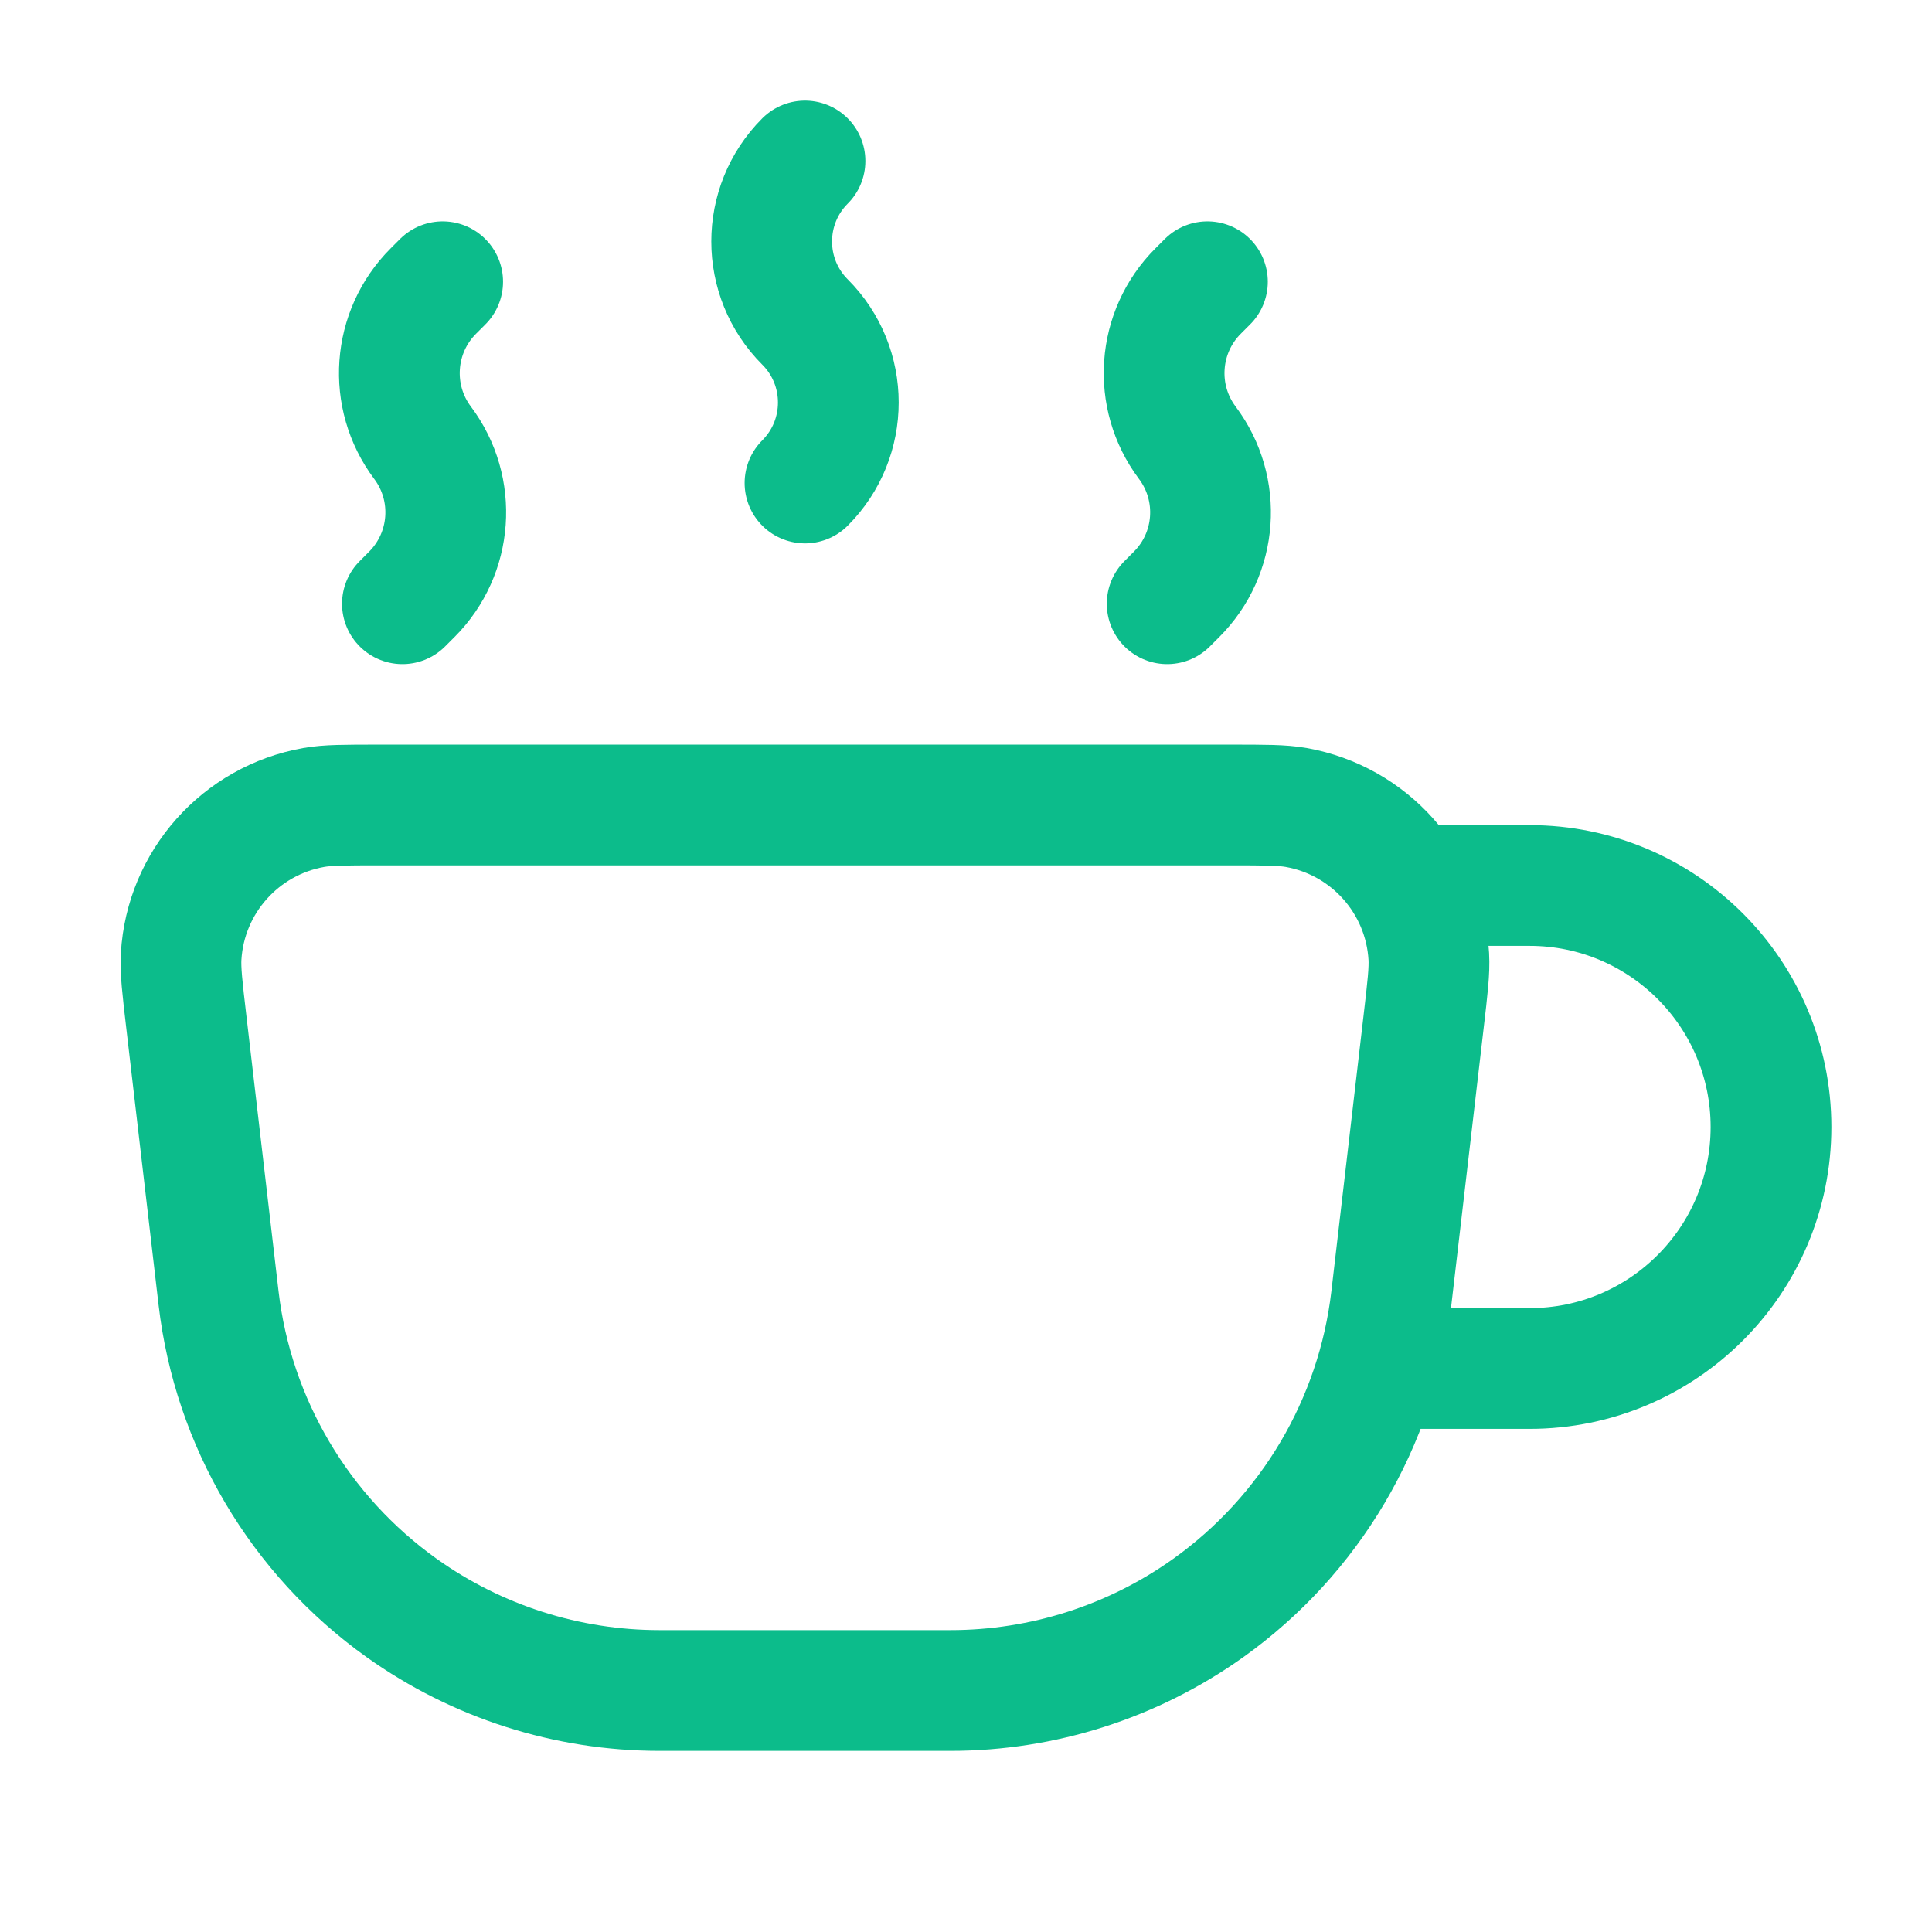 <svg width="24" height="24" viewBox="0 0 24 24" fill="none" xmlns="http://www.w3.org/2000/svg">
<path d="M2.315 12.698C2.265 12.271 2.24 12.057 2.25 11.881C2.305 10.958 2.986 10.193 3.897 10.031C4.07 10 4.286 10 4.716 10H15.283C15.713 10 15.928 10 16.102 10.031C17.013 10.193 17.694 10.958 17.749 11.881C17.759 12.057 17.734 12.271 17.684 12.698L17.284 16.126C17.103 17.673 16.276 19.071 15.008 19.976C14.073 20.642 12.954 21 11.806 21H8.193C7.045 21 5.926 20.642 4.991 19.976C3.723 19.071 2.896 17.673 2.715 16.126L2.315 12.698Z" stroke="#0CBC8B" stroke-width="1.5"/>
<path d="M17 17H19C20.657 17 22 15.657 22 14C22 12.343 20.657 11 19 11H17.5" stroke="#0CBC8B" stroke-width="1.5"/>
<path d="M10 2C9.448 2.552 9.448 3.448 10 4C10.552 4.552 10.552 5.448 10 6" stroke="#0CBC8B" stroke-width="1.5" stroke-linecap="round" stroke-linejoin="round"/>
<path d="M4.999 7.5L5.115 7.384C5.622 6.877 5.68 6.074 5.249 5.5C4.819 4.926 4.876 4.123 5.383 3.616L5.499 3.5" stroke="#0CBC8B" stroke-width="1.5" stroke-linecap="round" stroke-linejoin="round"/>
<path d="M14.499 7.5L14.615 7.384C15.123 6.877 15.18 6.074 14.749 5.5C14.319 4.926 14.376 4.123 14.883 3.616L14.999 3.5" stroke="#0CBC8B" stroke-width="1.5" stroke-linecap="round" stroke-linejoin="round"/>
</svg>
